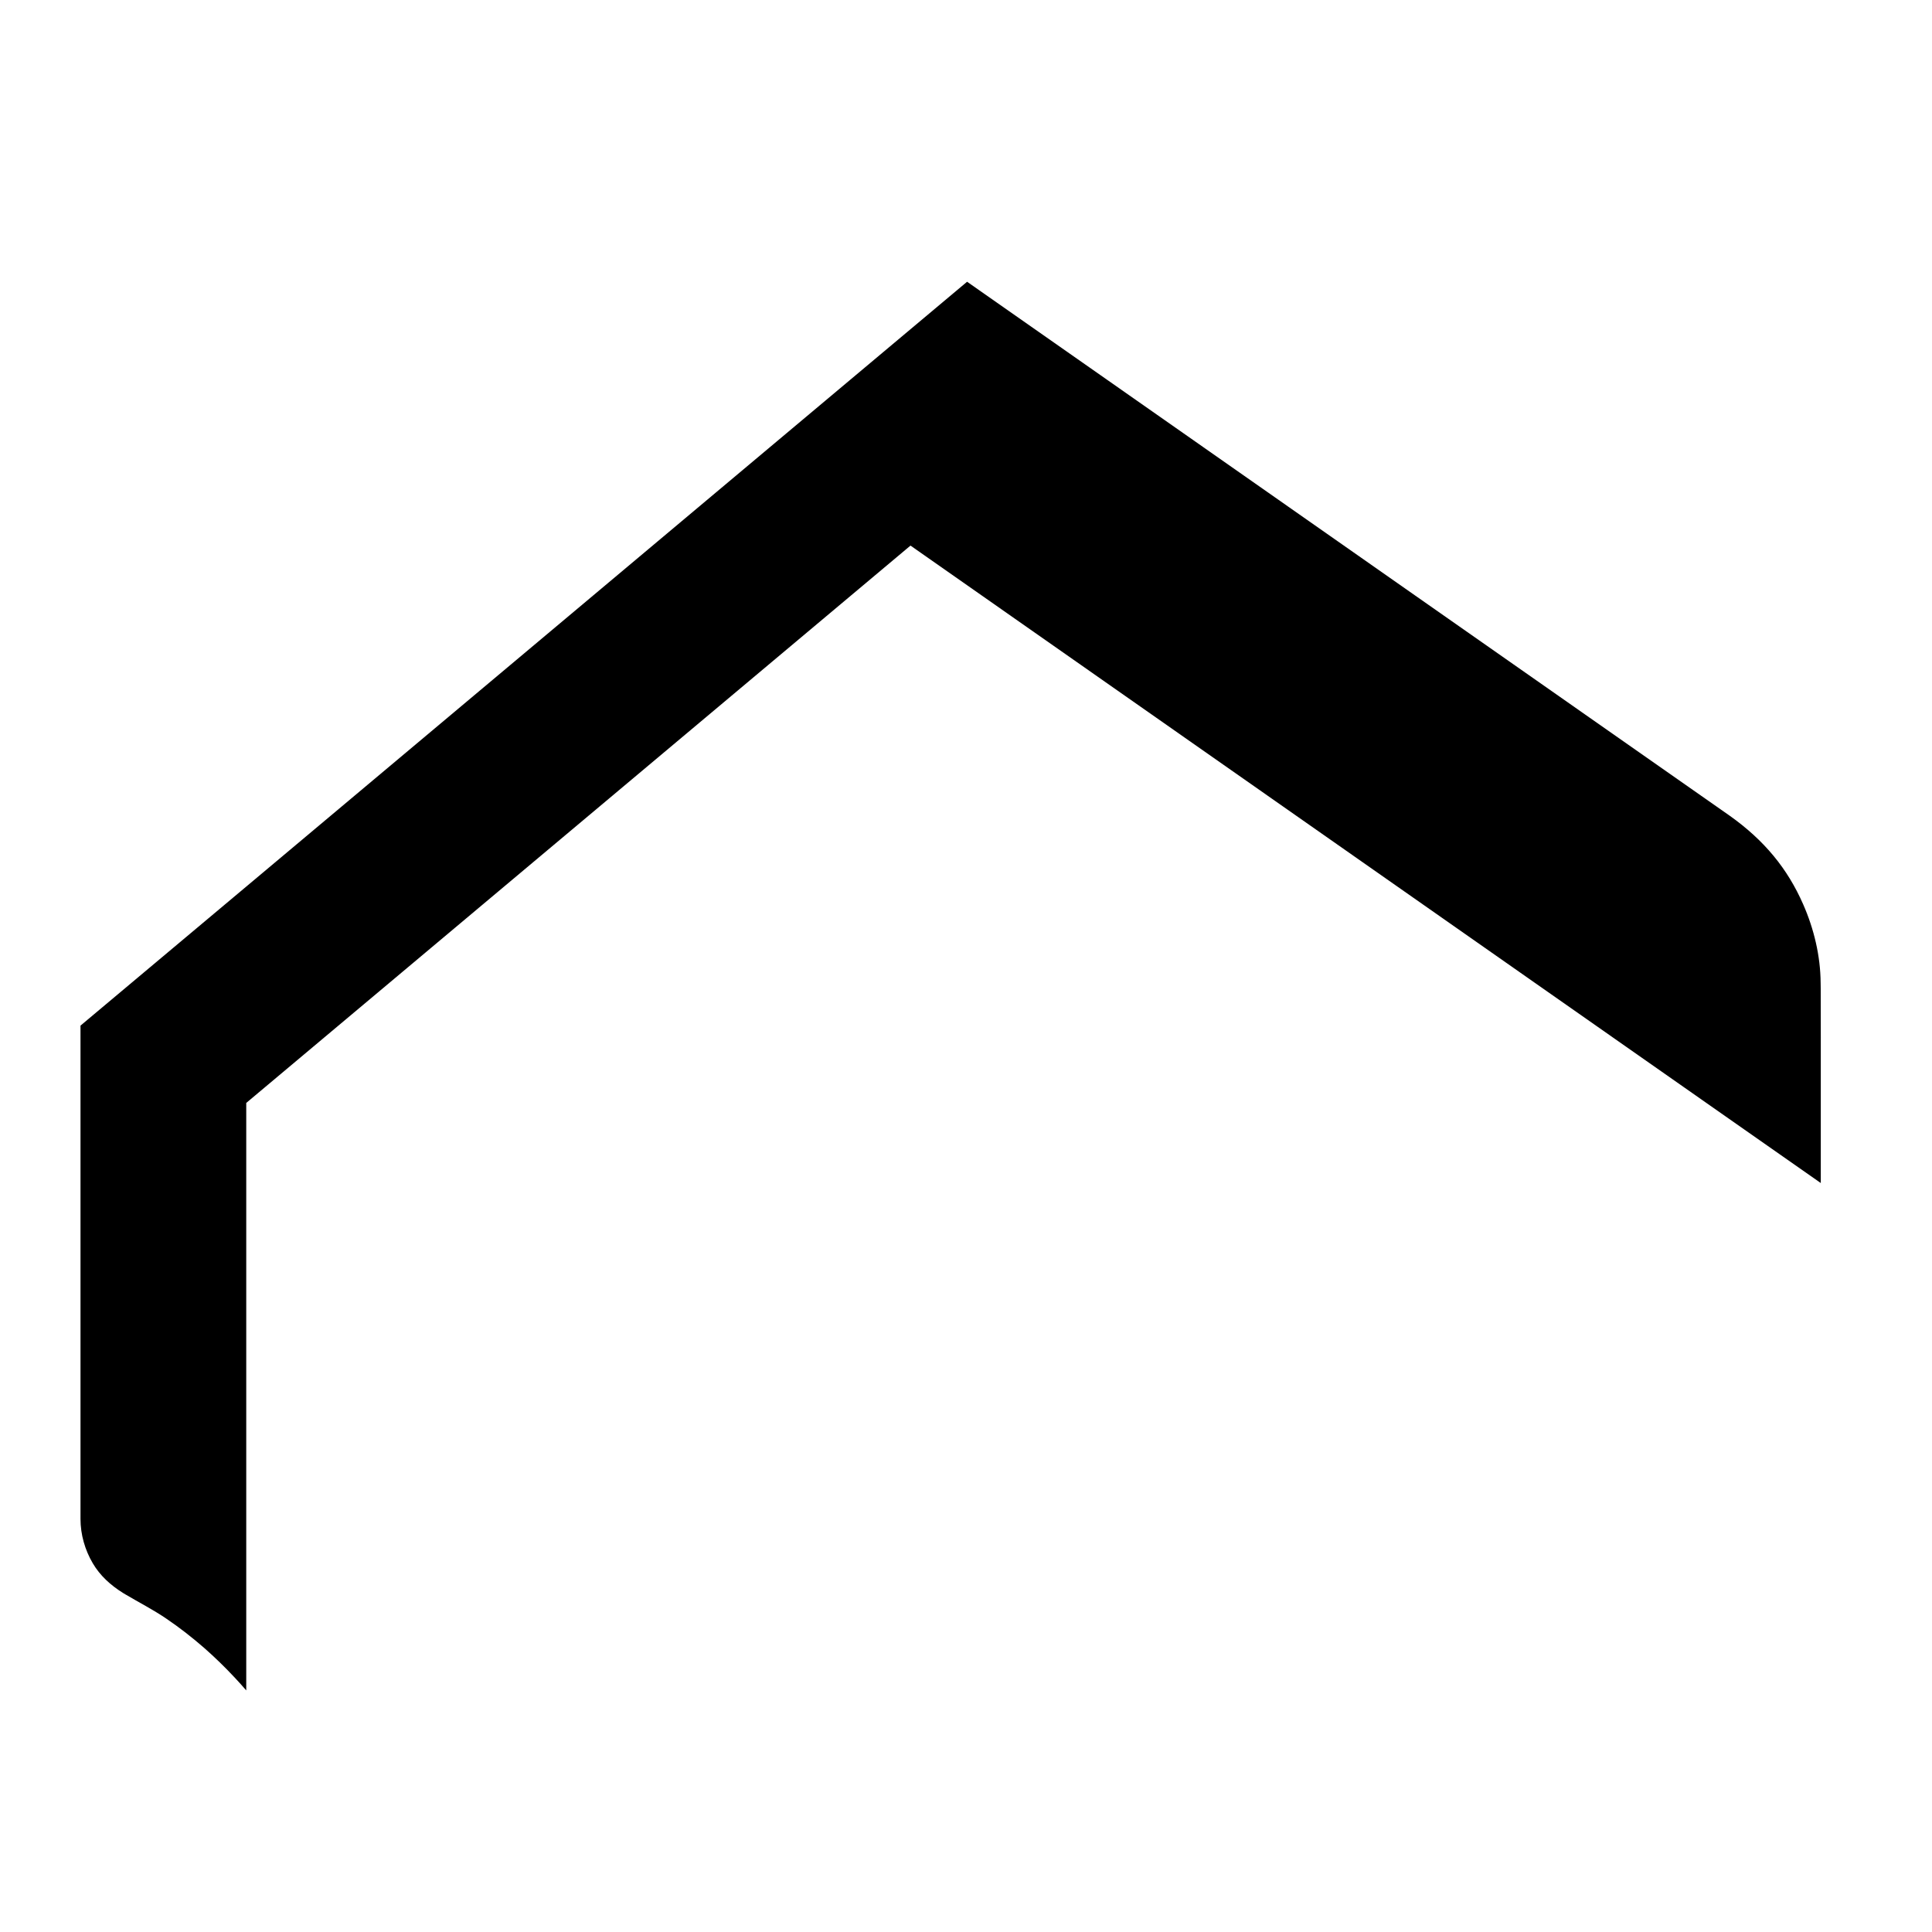 <svg width="48" height="48" viewBox="0 0 48 48" fill="none" xmlns="http://www.w3.org/2000/svg">
<path d="M45.233 24.417C45.229 23.752 45.067 23.076 44.8 22.469C44.411 21.581 43.836 20.879 42.972 20.265C42.703 20.079 27.519 9.445 27.519 9.445L24.027 7L19.128 11.11L6.118 22.027L2 25.481V30.857V37.739C2 38.123 2.11 38.508 2.305 38.839C2.488 39.15 2.748 39.383 3.052 39.574C3.074 39.587 3.095 39.599 3.117 39.613C3.454 39.813 3.803 39.991 4.127 40.211C4.456 40.434 4.771 40.679 5.069 40.939C5.337 41.174 5.593 41.424 5.836 41.684C5.932 41.787 6.026 41.891 6.118 41.998V37.74V27.402L22.621 13.555L35.38 22.49L43.645 28.278L45.237 29.392V27.011C45.237 26.19 45.238 25.369 45.235 24.549C45.233 24.505 45.233 24.46 45.233 24.417Z" fill="black"/>
</svg>
